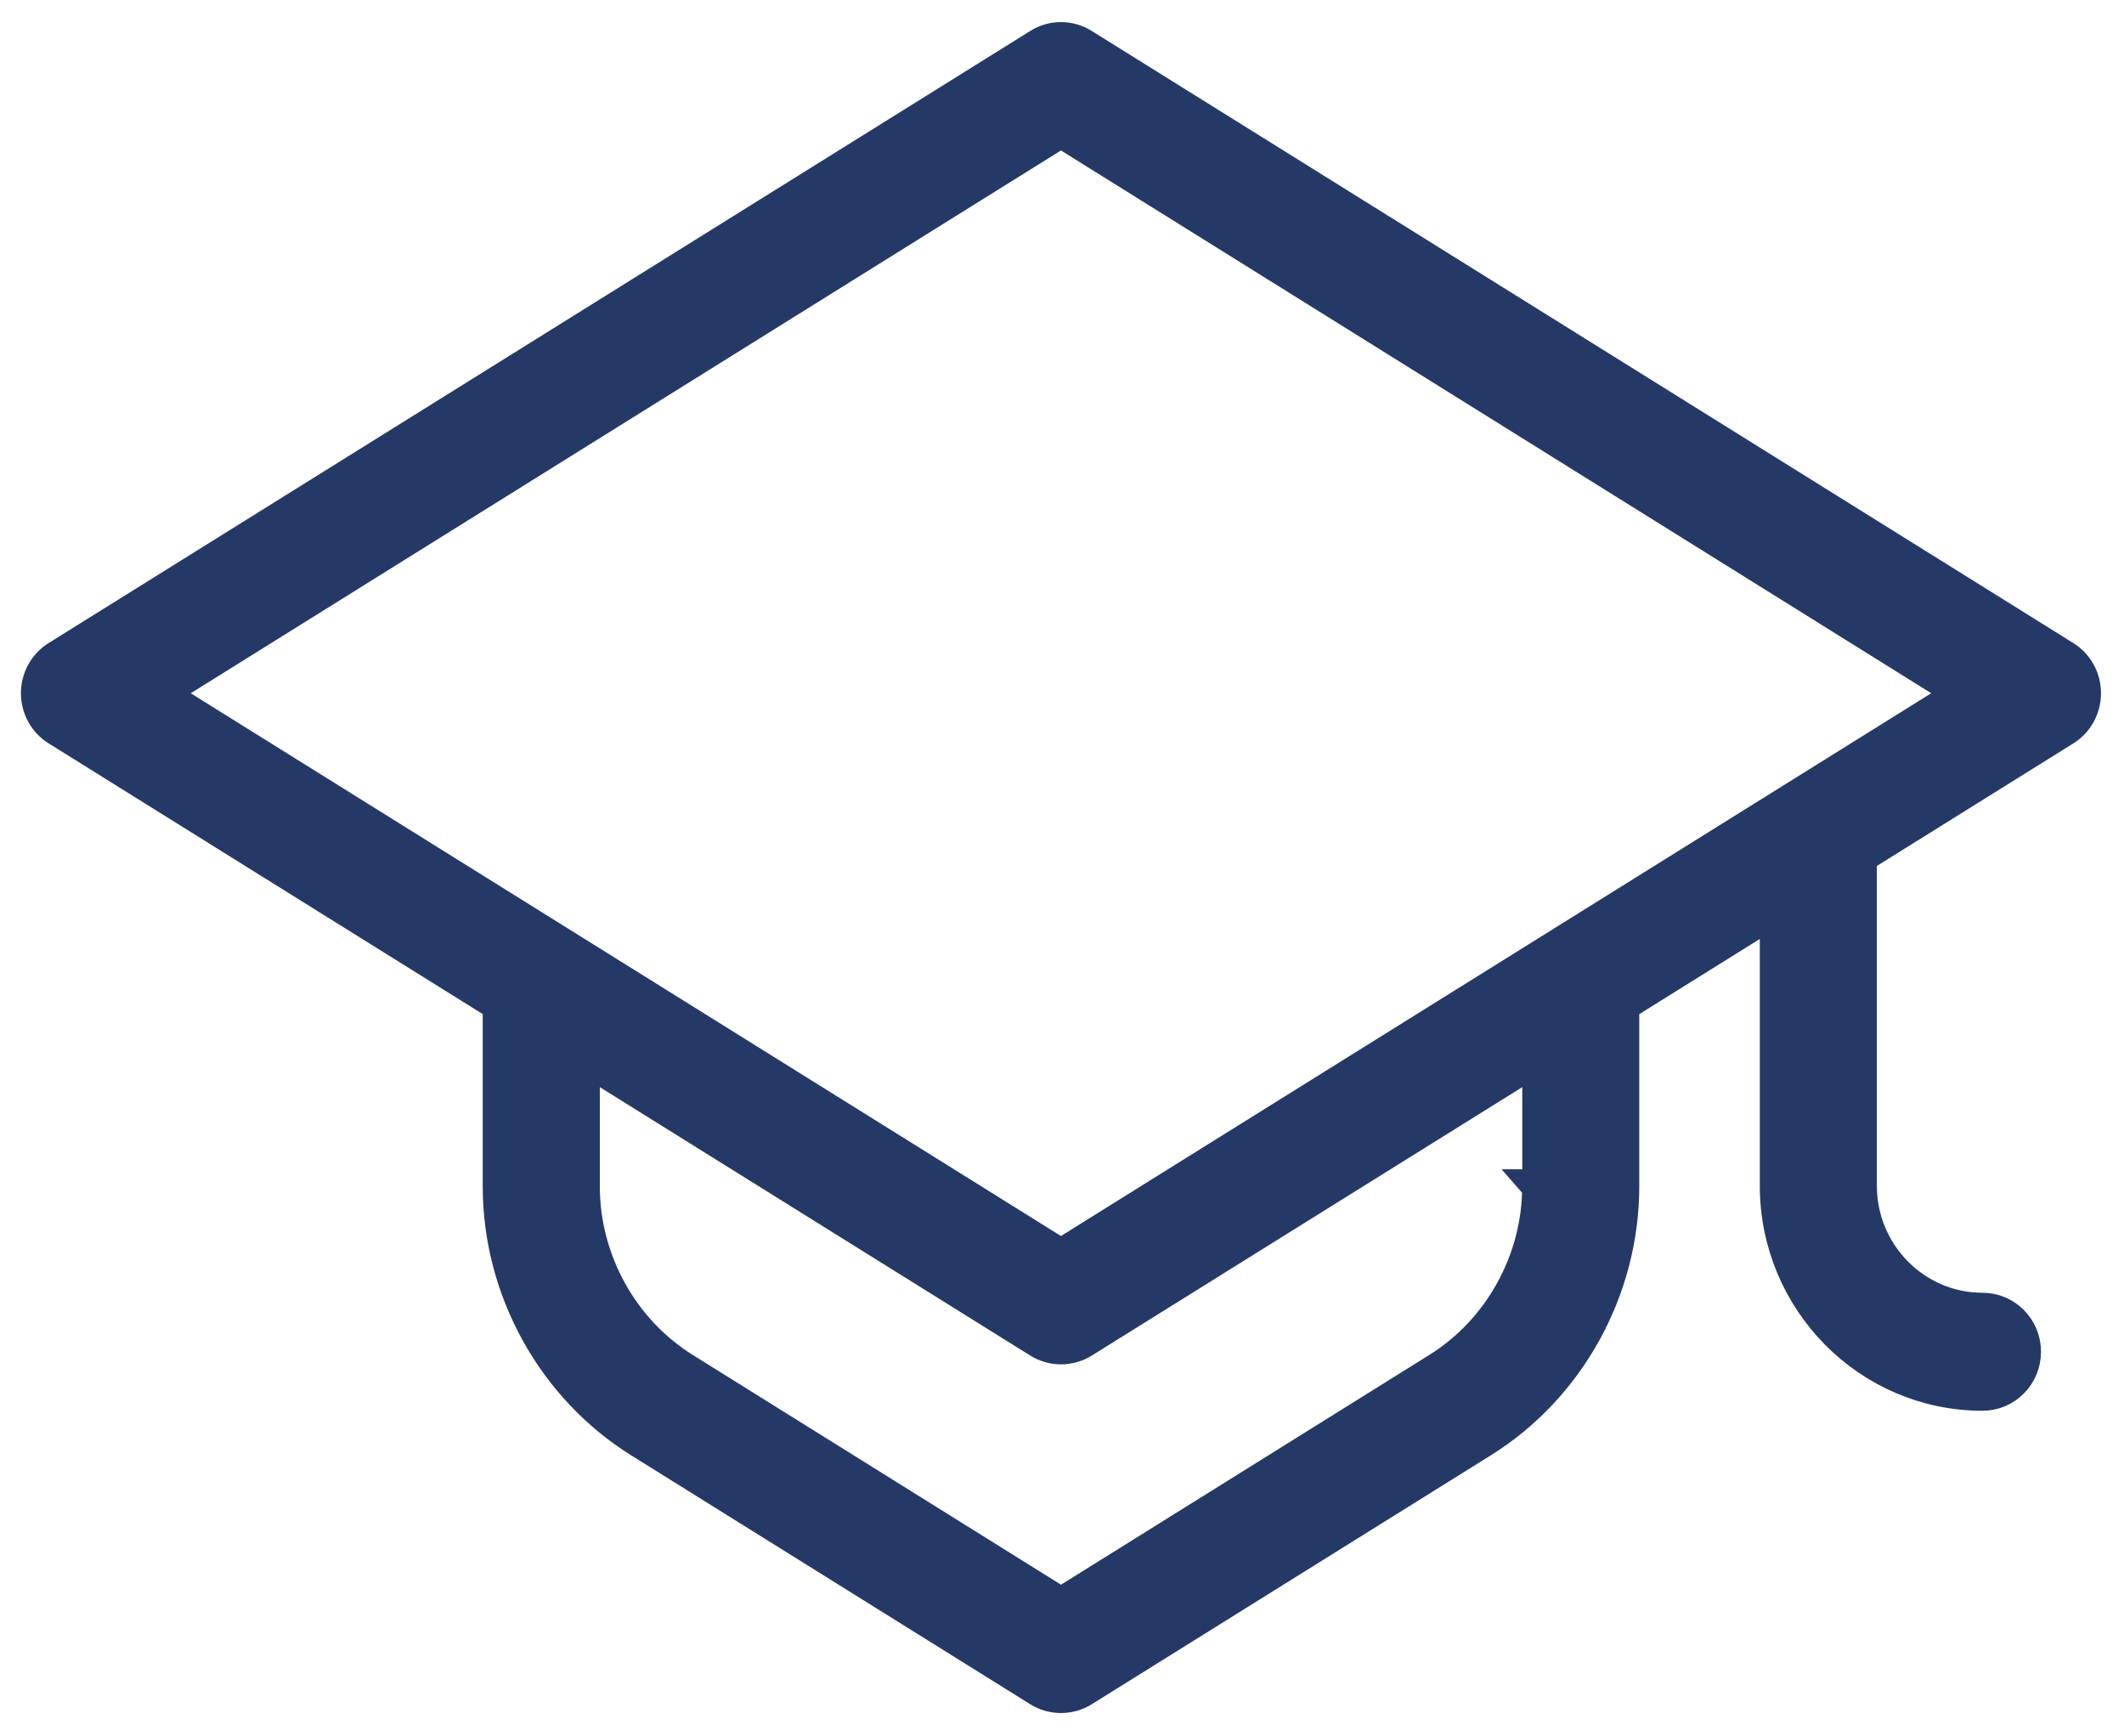 <svg width="82" height="67" viewBox="0 0 82 67" xmlns="http://www.w3.org/2000/svg"><title>Page 1</title><path d="M75.806 26.758L40.96 48.488 6.117 26.76 40.96 5.03 75.807 26.76zm-16.38 19.038c0 2.862-1.495 5.572-3.904 7.07l-14.56 9.082-14.56-9.083c-2.41-1.5-3.905-4.207-3.905-7.07v-5.02l17.627 10.99c.256.16.548.24.84.24.29 0 .582-.08.838-.24l17.627-10.99v5.02h-.004zM40.122 1.756L2.23 25.38c-.475.294-.762.815-.762 1.378s.287 1.084.76 1.377l17.068 10.643v7.016c0 3.978 2.08 7.743 5.426 9.826l15.4 9.604c.257.16.548.24.84.24.29 0 .582-.08.838-.24l15.4-9.604c3.346-2.083 5.426-5.846 5.426-9.826V38.78l5.974-3.725v10.717c0 4.425 3.56 8.024 7.936 8.024.884 0 1.6-.723 1.6-1.618 0-.894-.716-1.617-1.6-1.617-2.612 0-4.737-2.15-4.737-4.788V33.06l7.893-4.923c.473-.293.76-.815.76-1.378 0-.564-.287-1.085-.76-1.378L41.8 1.755c-.512-.323-1.165-.323-1.678 0z" stroke="#253967" stroke-width="1.32" fill="#253967" fill-rule="evenodd"/></svg>